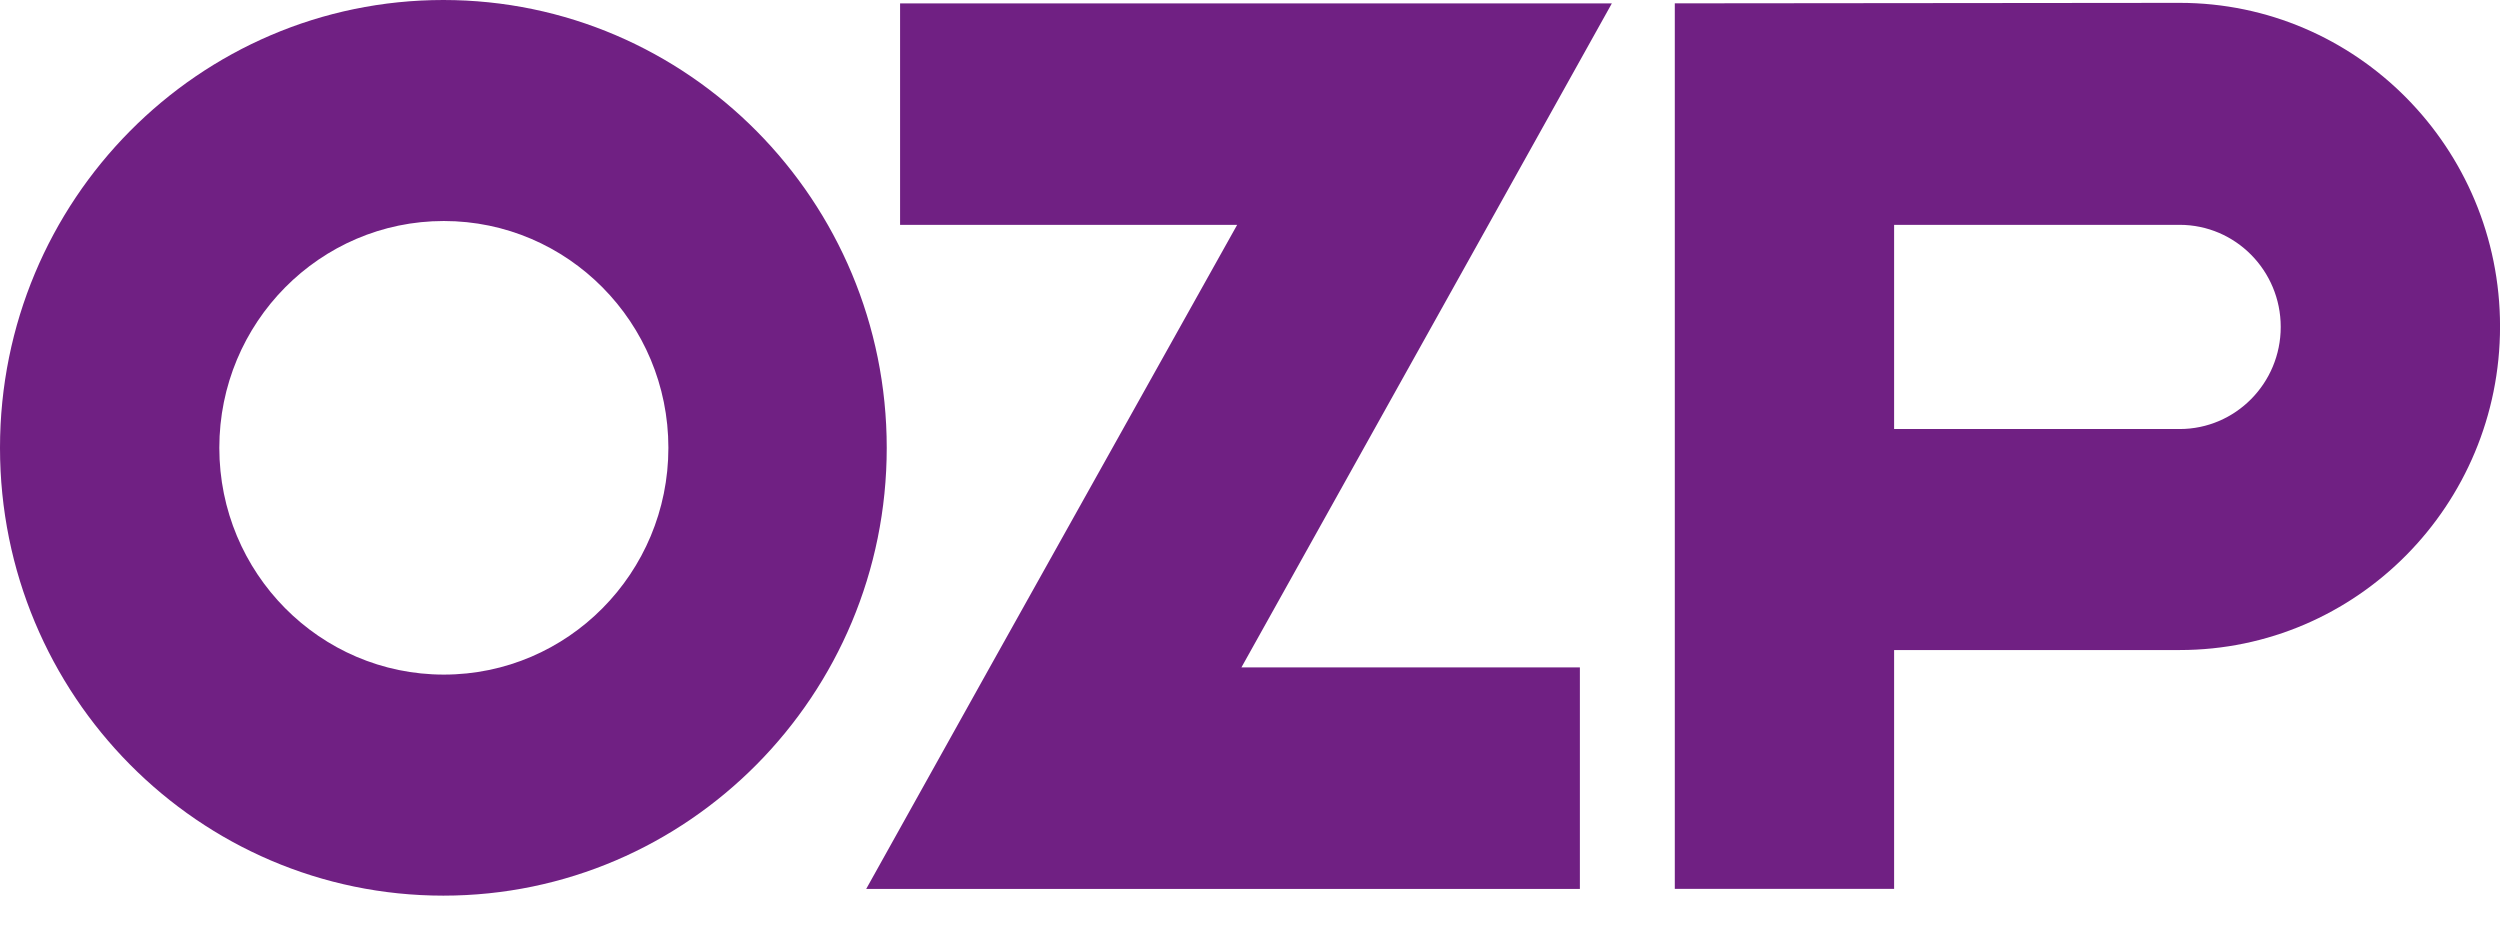 <svg width="62" height="23" viewBox="0 0 62 23" fill="none" xmlns="http://www.w3.org/2000/svg">
<path d="M30.681 5.577L24.545 16.552L21.482 22.045H39.181V16.552H30.787L36.911 5.577L39.974 0.084H22.322V5.577H30.681Z" fill="#702083"/>
<path d="M46.974 10.64V5.576H54.056C55.439 5.576 56.562 6.711 56.562 8.108C56.562 9.505 55.439 10.64 54.056 10.64H46.974ZM41.535 0.083V22.044H46.974V16.121H54.056C58.442 16.121 62.001 12.527 62.001 8.096C62.001 3.666 58.442 0.071 54.056 0.071L41.535 0.083Z" fill="#702083"/>
<path d="M5.439 11.106C5.439 8.001 7.933 5.481 11.007 5.481C14.081 5.481 16.576 8.001 16.576 11.106C16.576 14.211 14.081 16.73 11.007 16.73C7.933 16.73 5.439 14.211 5.439 11.106ZM0 11.106C0 17.244 4.93 22.212 10.995 22.212C17.061 22.212 21.991 17.232 21.991 11.106C21.991 4.98 17.061 0 10.995 0C4.93 0 0 4.968 0 11.106Z" fill="#702083"/>
</svg>
